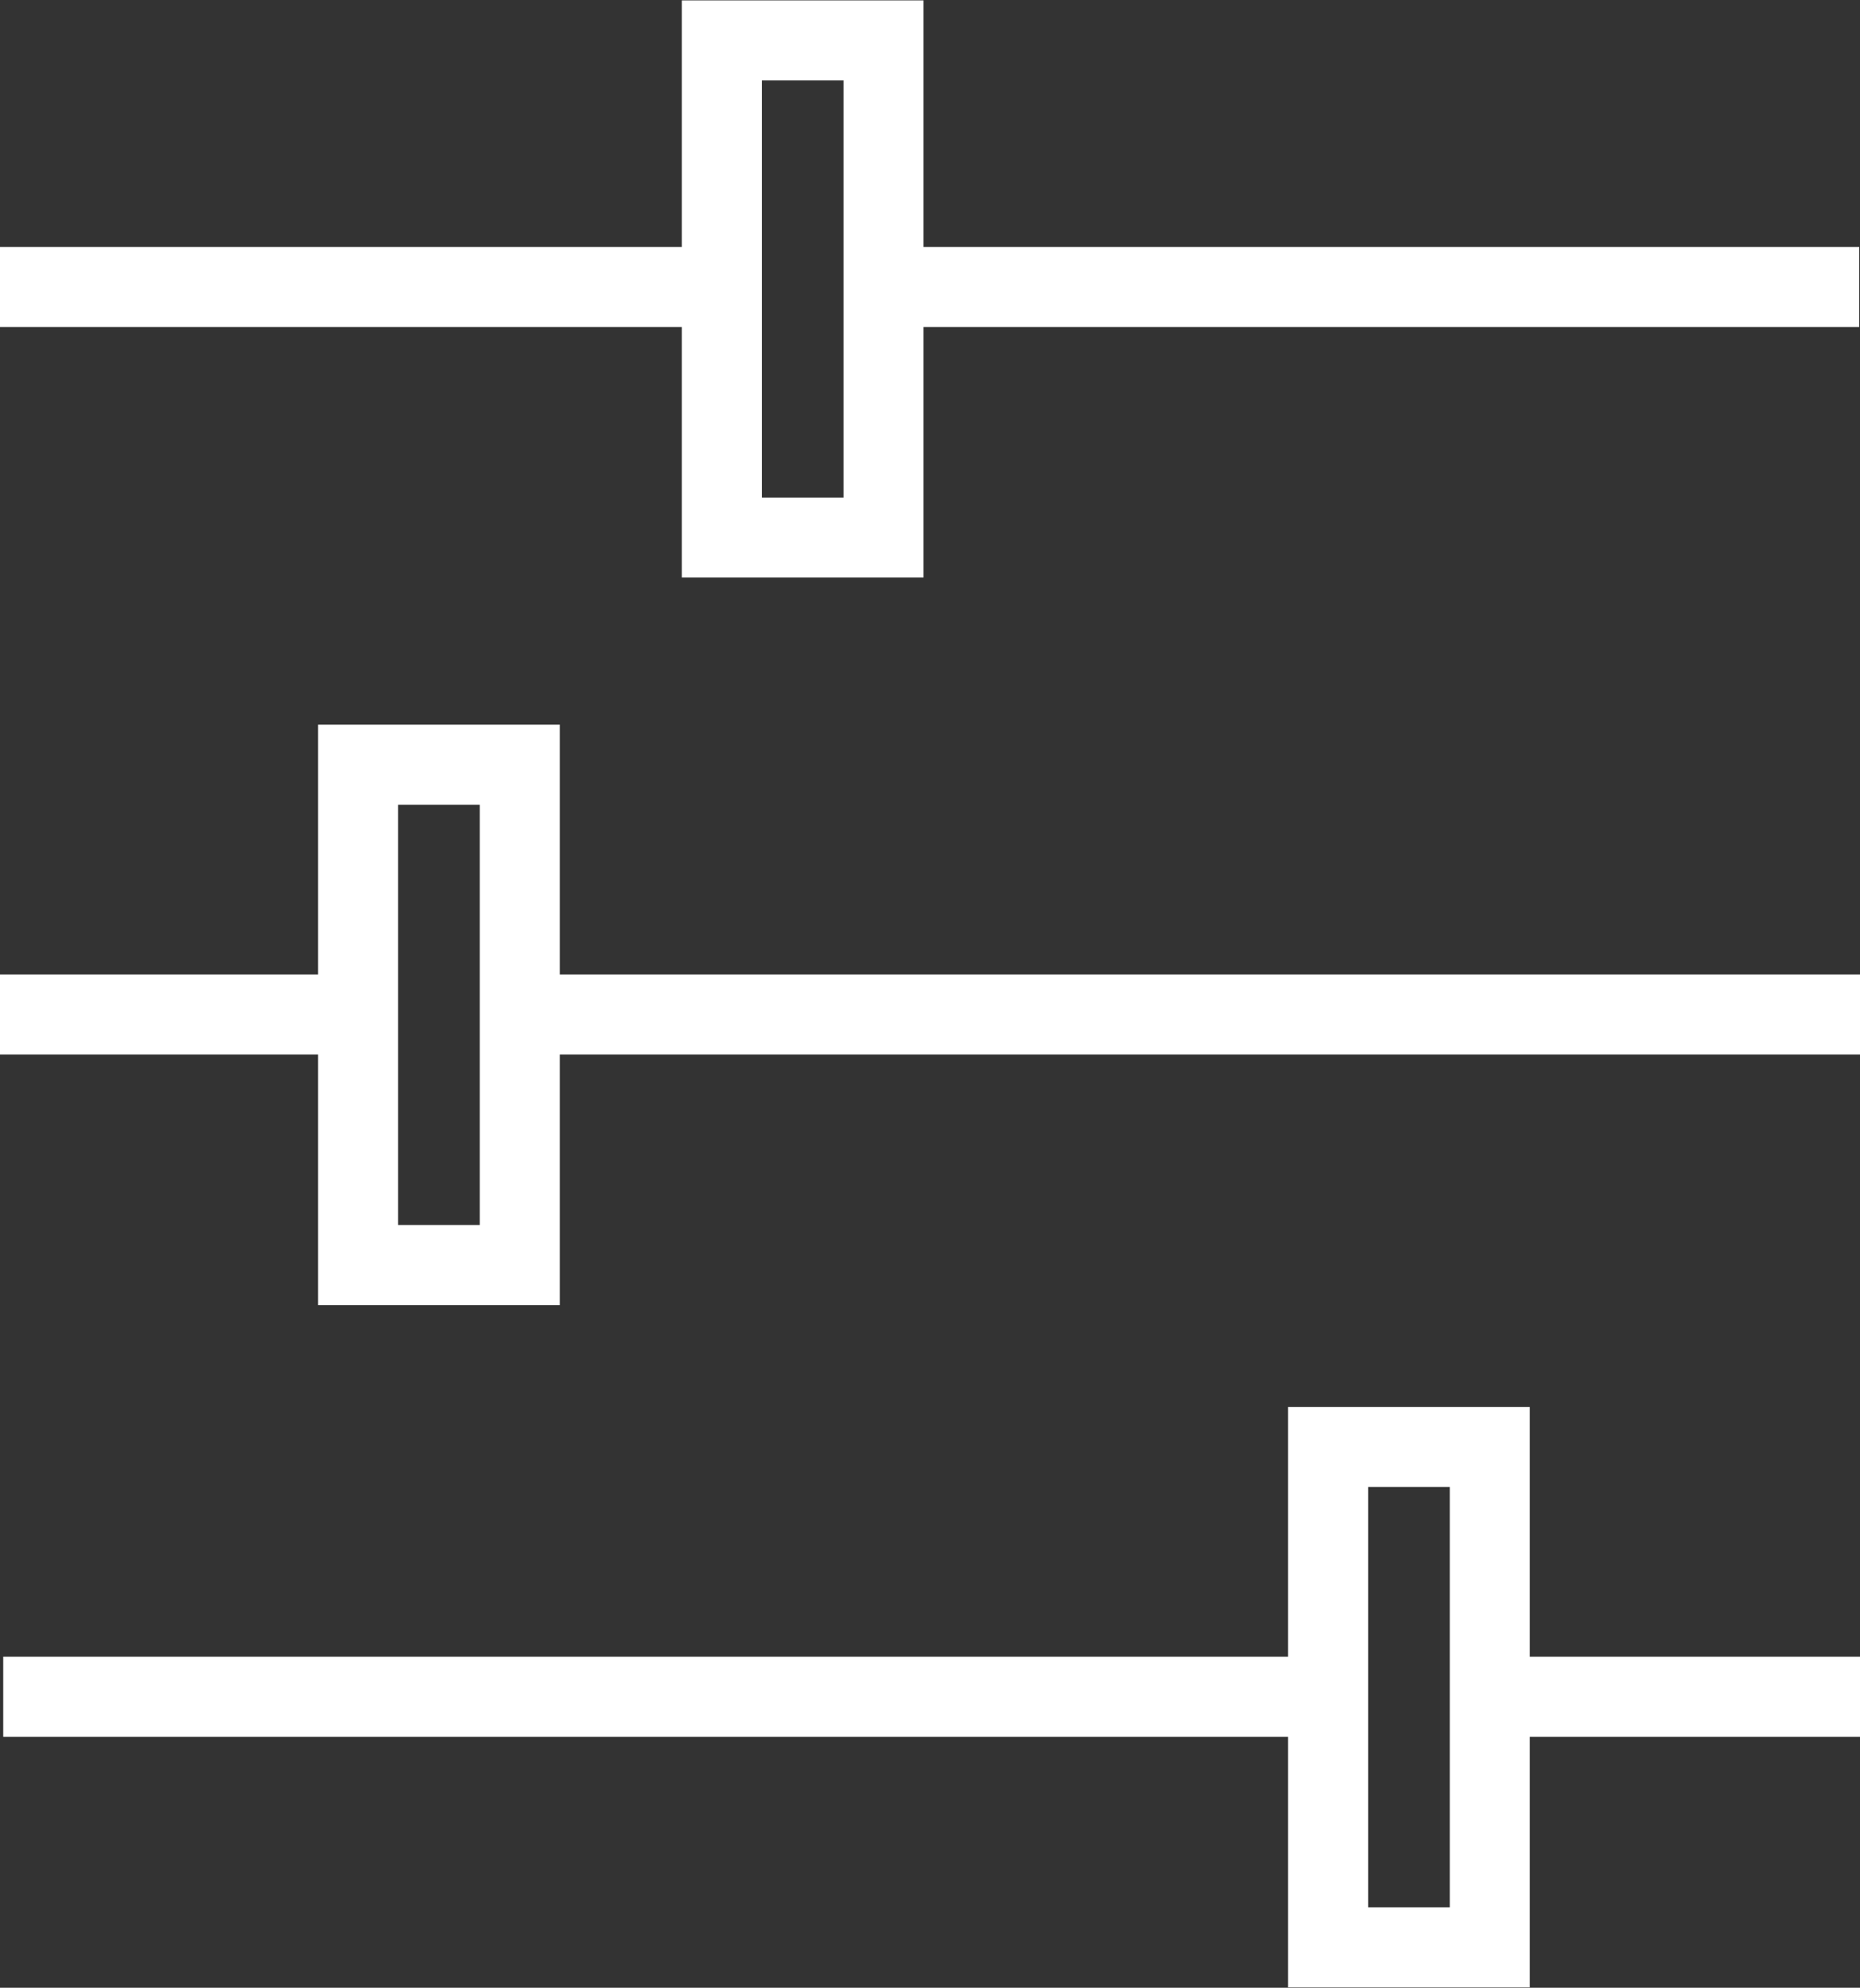 <svg xmlns="http://www.w3.org/2000/svg" viewBox="0 0 23.01 24.59"><rect x="0" y="0" width="23.01" height="24.59" fill="#333333" stroke="none"/><defs><style>.cls-1{fill:none;stroke:#fff;stroke-width:.99px}</style></defs><title>Asset 5</title><g id="Layer_2" data-name="Layer 2"><path class="cls-1" d="M39.33 40.49h-2V34.3h2zm-12-8.44h-2v-6.19h2zm4.5-9h-2V16.9h2zm-2-3.1h-9m4.58 9H20.9m23-9H31.86m12.05 9H27.36m12 8.44h4.58m-23 0h16.44" transform="translate(-20.9 -16.4)" id="Layer_1-2" data-name="Layer 1"/></g></svg>